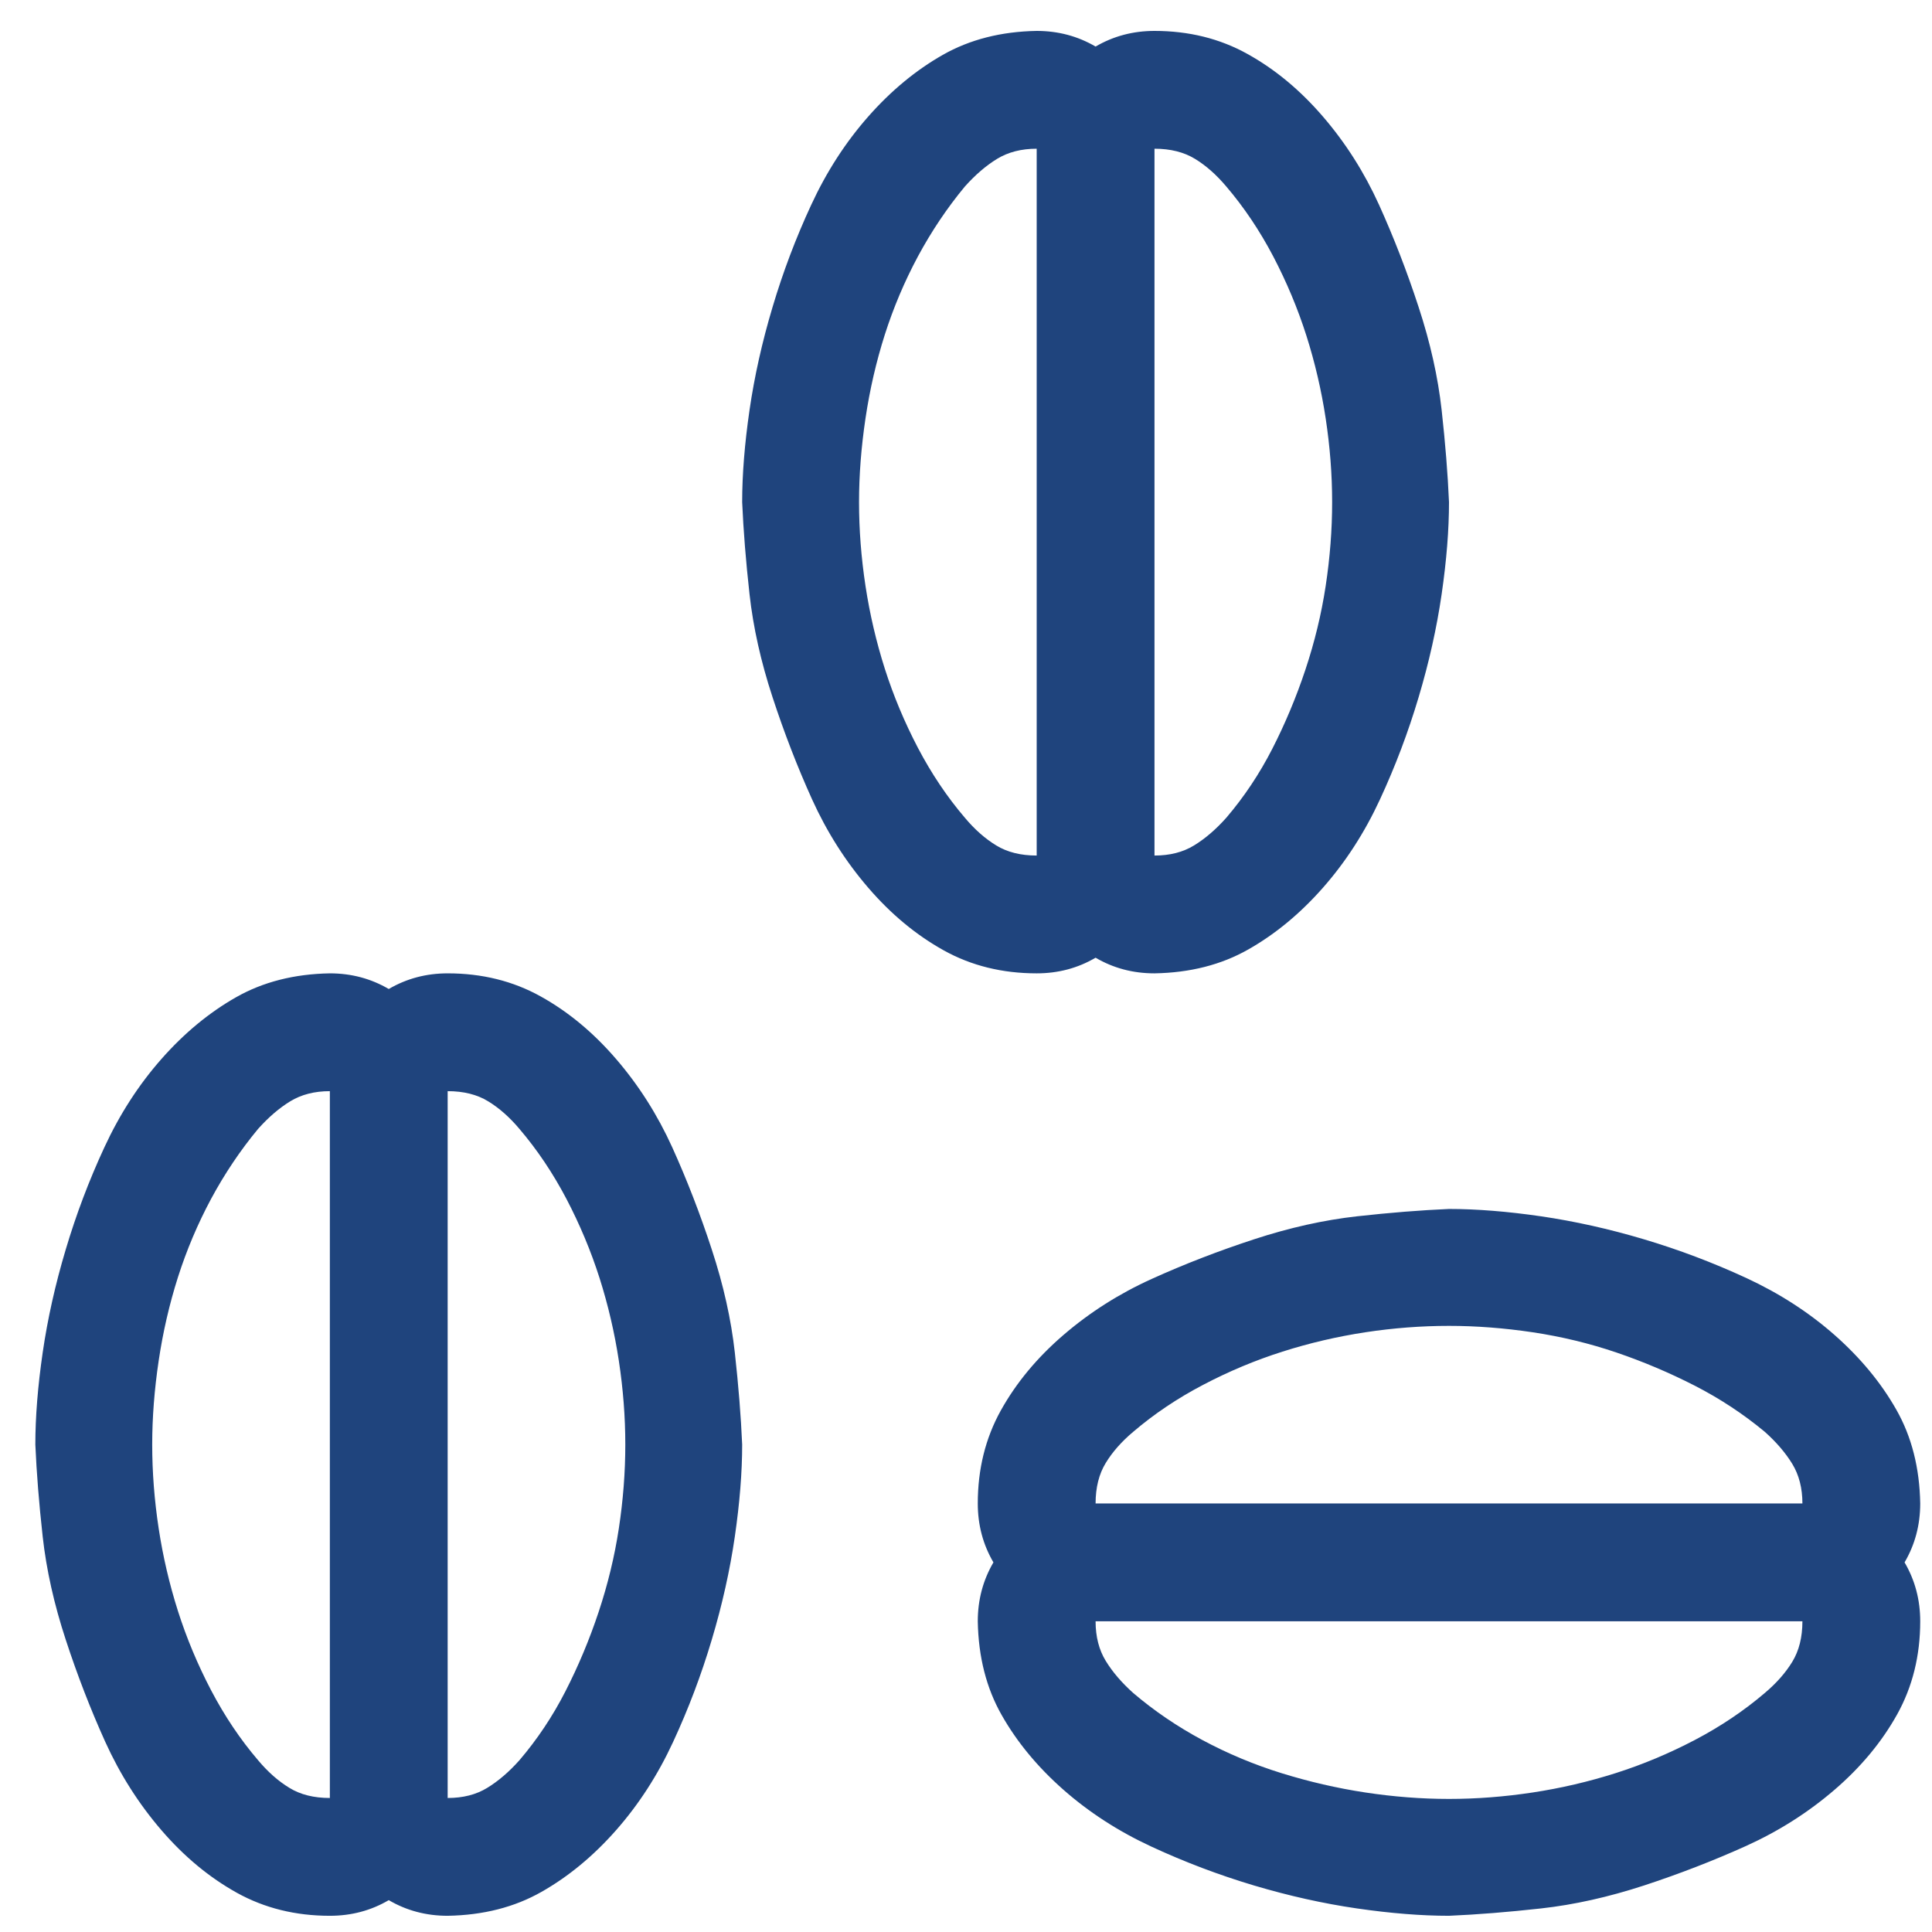 <?xml version="1.0" encoding="UTF-8"?>
<svg xmlns="http://www.w3.org/2000/svg" width="41" height="41" viewBox="0 0 41 41" fill="none">
  <path d="M9.5 20.656C10.229 20.656 10.887 20.819 11.473 21.145C12.059 21.47 12.592 21.913 13.074 22.473C13.556 23.033 13.953 23.658 14.266 24.348C14.578 25.038 14.858 25.76 15.105 26.516C15.353 27.271 15.516 28 15.594 28.703C15.672 29.406 15.724 30.057 15.75 30.656C15.75 31.242 15.698 31.893 15.594 32.609C15.49 33.325 15.327 34.055 15.105 34.797C14.884 35.539 14.611 36.262 14.285 36.965C13.96 37.668 13.556 38.293 13.074 38.84C12.592 39.387 12.065 39.823 11.492 40.148C10.919 40.474 10.255 40.643 9.5 40.656C9.044 40.656 8.628 40.546 8.25 40.324C7.872 40.546 7.456 40.656 7 40.656C6.271 40.656 5.613 40.493 5.027 40.168C4.441 39.842 3.908 39.4 3.426 38.84C2.944 38.28 2.547 37.655 2.234 36.965C1.922 36.275 1.642 35.552 1.395 34.797C1.147 34.042 0.984 33.312 0.906 32.609C0.828 31.906 0.776 31.255 0.75 30.656C0.75 30.07 0.802 29.419 0.906 28.703C1.01 27.987 1.173 27.258 1.395 26.516C1.616 25.773 1.889 25.051 2.215 24.348C2.54 23.645 2.944 23.02 3.426 22.473C3.908 21.926 4.435 21.49 5.008 21.164C5.581 20.838 6.245 20.669 7 20.656C7.456 20.656 7.872 20.767 8.25 20.988C8.628 20.767 9.044 20.656 9.5 20.656ZM3.23 30.656C3.23 31.242 3.276 31.835 3.367 32.434C3.458 33.033 3.595 33.618 3.777 34.191C3.96 34.764 4.194 35.324 4.48 35.871C4.767 36.418 5.099 36.913 5.477 37.355C5.685 37.603 5.906 37.798 6.141 37.941C6.375 38.085 6.661 38.156 7 38.156V23.156C6.674 23.156 6.395 23.228 6.16 23.371C5.926 23.514 5.698 23.71 5.477 23.957C5.099 24.413 4.767 24.908 4.48 25.441C4.194 25.975 3.96 26.529 3.777 27.102C3.595 27.674 3.458 28.267 3.367 28.879C3.276 29.491 3.23 30.083 3.23 30.656ZM9.5 38.156C9.826 38.156 10.105 38.085 10.34 37.941C10.574 37.798 10.802 37.603 11.023 37.355C11.401 36.913 11.727 36.425 12 35.891C12.273 35.357 12.508 34.797 12.703 34.211C12.898 33.625 13.042 33.033 13.133 32.434C13.224 31.835 13.27 31.242 13.27 30.656C13.27 30.07 13.224 29.478 13.133 28.879C13.042 28.28 12.905 27.694 12.723 27.121C12.54 26.548 12.306 25.988 12.02 25.441C11.733 24.895 11.401 24.4 11.023 23.957C10.815 23.71 10.594 23.514 10.359 23.371C10.125 23.228 9.839 23.156 9.5 23.156V38.156ZM40.75 31.906C40.75 32.362 40.639 32.779 40.418 33.156C40.639 33.534 40.75 33.95 40.75 34.406C40.75 35.135 40.587 35.793 40.262 36.379C39.936 36.965 39.493 37.499 38.934 37.98C38.374 38.462 37.749 38.859 37.059 39.172C36.368 39.484 35.646 39.764 34.891 40.012C34.135 40.259 33.406 40.422 32.703 40.5C32 40.578 31.349 40.63 30.75 40.656C30.164 40.656 29.513 40.604 28.797 40.5C28.081 40.396 27.352 40.233 26.609 40.012C25.867 39.79 25.145 39.517 24.441 39.191C23.738 38.866 23.113 38.462 22.566 37.98C22.02 37.499 21.583 36.971 21.258 36.398C20.932 35.825 20.763 35.161 20.75 34.406C20.75 33.95 20.861 33.534 21.082 33.156C20.861 32.779 20.75 32.362 20.75 31.906C20.75 31.177 20.913 30.52 21.238 29.934C21.564 29.348 22.006 28.814 22.566 28.332C23.126 27.85 23.751 27.453 24.441 27.141C25.131 26.828 25.854 26.548 26.609 26.301C27.365 26.053 28.094 25.891 28.797 25.812C29.5 25.734 30.151 25.682 30.75 25.656C31.336 25.656 31.987 25.708 32.703 25.812C33.419 25.917 34.148 26.079 34.891 26.301C35.633 26.522 36.355 26.796 37.059 27.121C37.762 27.447 38.387 27.85 38.934 28.332C39.48 28.814 39.917 29.341 40.242 29.914C40.568 30.487 40.737 31.151 40.75 31.906ZM30.75 28.137C30.164 28.137 29.572 28.182 28.973 28.273C28.374 28.365 27.788 28.501 27.215 28.684C26.642 28.866 26.082 29.1 25.535 29.387C24.988 29.673 24.494 30.005 24.051 30.383C23.803 30.591 23.608 30.812 23.465 31.047C23.322 31.281 23.25 31.568 23.25 31.906H38.25C38.25 31.581 38.178 31.301 38.035 31.066C37.892 30.832 37.697 30.604 37.449 30.383C36.993 30.005 36.499 29.68 35.965 29.406C35.431 29.133 34.878 28.898 34.305 28.703C33.732 28.508 33.139 28.365 32.527 28.273C31.915 28.182 31.323 28.137 30.75 28.137ZM30.75 38.176C31.336 38.176 31.928 38.13 32.527 38.039C33.126 37.948 33.712 37.811 34.285 37.629C34.858 37.447 35.418 37.212 35.965 36.926C36.512 36.639 37.007 36.307 37.449 35.93C37.697 35.721 37.892 35.5 38.035 35.266C38.178 35.031 38.25 34.745 38.25 34.406H23.25C23.25 34.732 23.322 35.012 23.465 35.246C23.608 35.48 23.803 35.708 24.051 35.93C24.494 36.307 24.982 36.639 25.516 36.926C26.049 37.212 26.609 37.447 27.195 37.629C27.781 37.811 28.374 37.948 28.973 38.039C29.572 38.13 30.164 38.176 30.75 38.176ZM23.25 20.324C22.872 20.546 22.456 20.656 22 20.656C21.271 20.656 20.613 20.494 20.027 20.168C19.441 19.842 18.908 19.4 18.426 18.84C17.944 18.28 17.547 17.655 17.234 16.965C16.922 16.275 16.642 15.552 16.395 14.797C16.147 14.042 15.984 13.312 15.906 12.609C15.828 11.906 15.776 11.255 15.75 10.656C15.75 10.07 15.802 9.419 15.906 8.703C16.01 7.987 16.173 7.258 16.395 6.516C16.616 5.773 16.889 5.051 17.215 4.348C17.54 3.645 17.944 3.02 18.426 2.473C18.908 1.926 19.435 1.49 20.008 1.164C20.581 0.839 21.245 0.669 22 0.656C22.456 0.656 22.872 0.767 23.25 0.988C23.628 0.767 24.044 0.656 24.5 0.656C25.229 0.656 25.887 0.819 26.473 1.145C27.059 1.47 27.592 1.913 28.074 2.473C28.556 3.033 28.953 3.658 29.266 4.348C29.578 5.038 29.858 5.76 30.105 6.516C30.353 7.271 30.516 8 30.594 8.703C30.672 9.406 30.724 10.057 30.75 10.656C30.75 11.242 30.698 11.893 30.594 12.609C30.49 13.325 30.327 14.055 30.105 14.797C29.884 15.539 29.611 16.262 29.285 16.965C28.96 17.668 28.556 18.293 28.074 18.84C27.592 19.387 27.065 19.823 26.492 20.148C25.919 20.474 25.255 20.643 24.5 20.656C24.044 20.656 23.628 20.546 23.25 20.324ZM28.27 10.656C28.27 10.07 28.224 9.478 28.133 8.879C28.042 8.28 27.905 7.694 27.723 7.121C27.54 6.548 27.306 5.988 27.02 5.441C26.733 4.895 26.401 4.4 26.023 3.957C25.815 3.71 25.594 3.514 25.359 3.371C25.125 3.228 24.838 3.156 24.5 3.156V18.156C24.826 18.156 25.105 18.085 25.34 17.941C25.574 17.798 25.802 17.603 26.023 17.355C26.401 16.913 26.727 16.424 27 15.891C27.273 15.357 27.508 14.797 27.703 14.211C27.898 13.625 28.042 13.033 28.133 12.434C28.224 11.835 28.27 11.242 28.27 10.656ZM18.23 10.656C18.23 11.242 18.276 11.835 18.367 12.434C18.458 13.033 18.595 13.618 18.777 14.191C18.96 14.764 19.194 15.324 19.48 15.871C19.767 16.418 20.099 16.913 20.477 17.355C20.685 17.603 20.906 17.798 21.141 17.941C21.375 18.085 21.662 18.156 22 18.156V3.156C21.674 3.156 21.395 3.228 21.16 3.371C20.926 3.514 20.698 3.71 20.477 3.957C20.099 4.413 19.767 4.908 19.48 5.441C19.194 5.975 18.96 6.529 18.777 7.102C18.595 7.674 18.458 8.267 18.367 8.879C18.276 9.491 18.23 10.083 18.23 10.656Z" fill="#1F447D"></path>
</svg>
